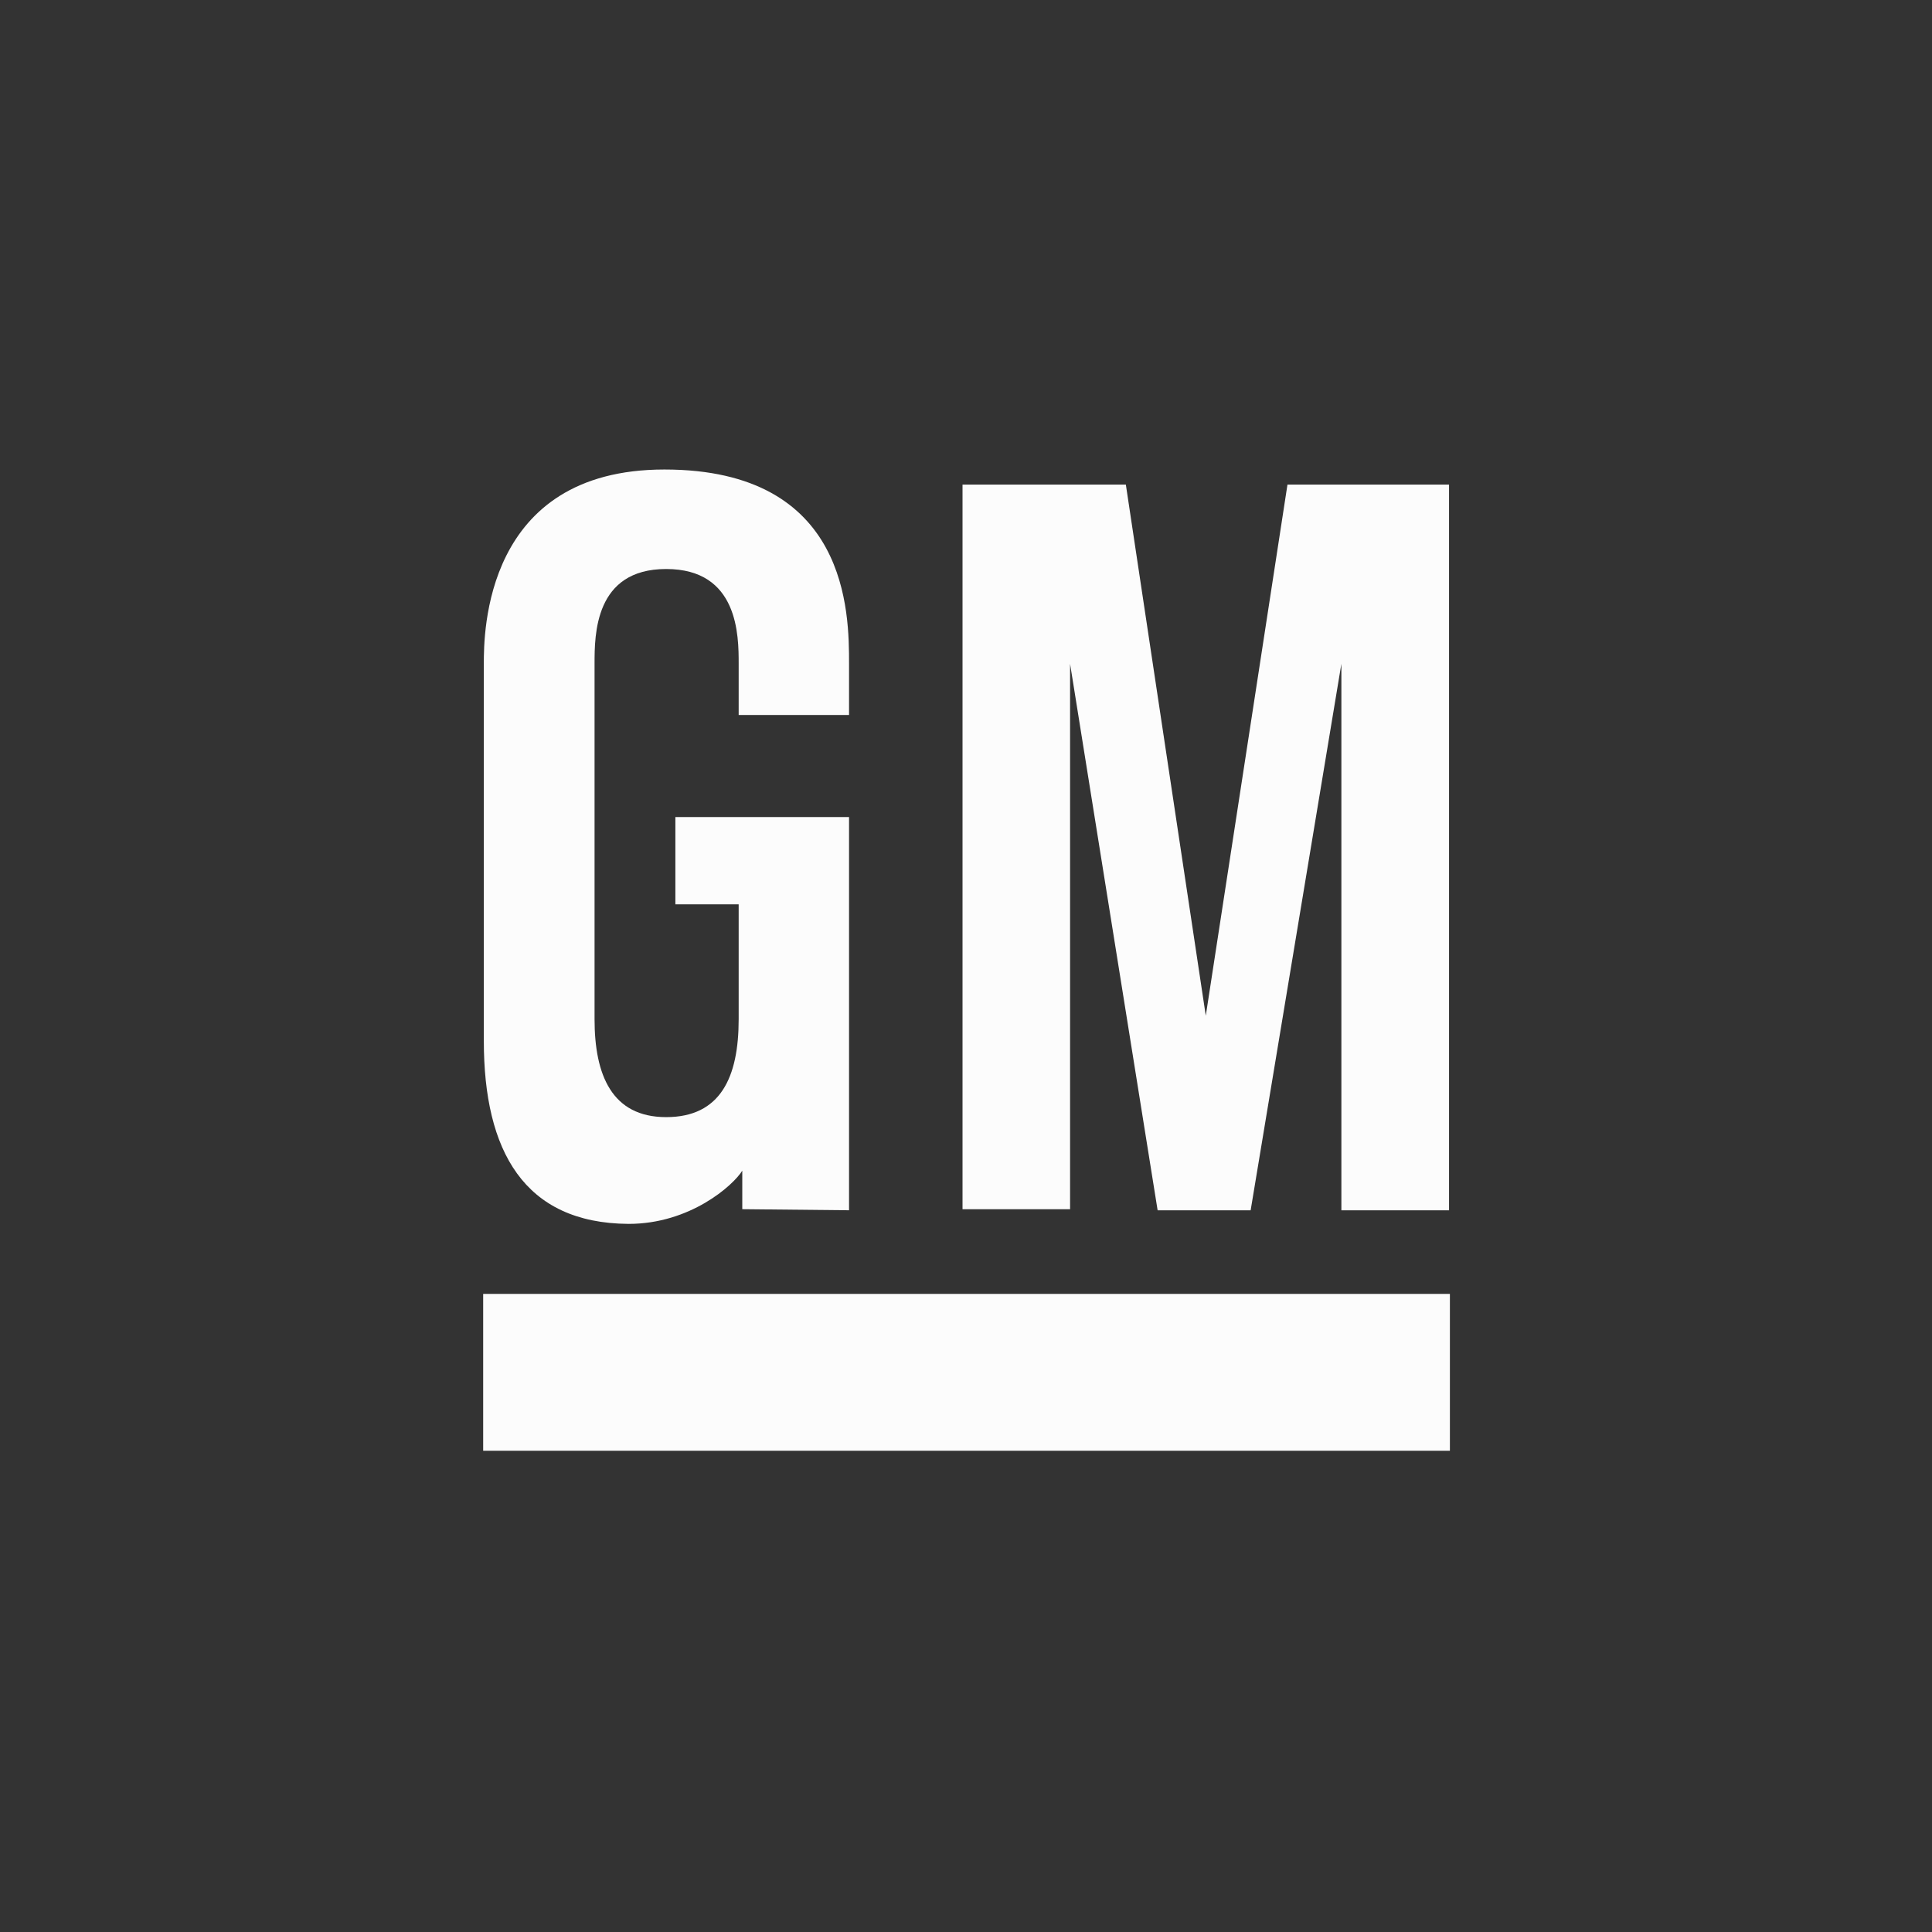 <svg width="54" height="54" viewBox="0 0 54 54" fill="none" xmlns="http://www.w3.org/2000/svg">
<rect x="0" y="0" width="54" height="54" fill="#333333" stroke="none"/>
<path d="M13.505 36.165H40.525V40.549H13.505V36.165Z" fill="#FCFCFC"/>
<path d="M26.903 13.545H31.468L33.702 28.39L35.985 13.545H40.501V33.828H37.492V18.553L34.956 33.828H32.356L29.909 18.553V33.798H26.903V13.545Z" fill="#FCFCFC"/>
<path d="M20.646 19.984H23.731V18.552C23.731 17.149 23.731 13.123 18.57 13.123C13.523 13.123 13.523 17.721 13.523 18.552C13.523 18.995 13.523 28.287 13.523 29.094C13.523 32.172 14.649 34.188 17.565 34.208C19.29 34.21 20.492 33.132 20.747 32.721V33.797L23.731 33.827V22.837H18.877V25.276H20.646C20.646 25.276 20.646 28.119 20.646 28.488C20.646 30.116 20.136 31.224 18.619 31.224C17.1 31.224 16.618 30.044 16.618 28.488C16.618 27.523 16.618 19.153 16.618 18.552C16.618 17.745 16.618 15.904 18.619 15.904C20.646 15.904 20.646 17.775 20.646 18.552C20.646 19.227 20.646 19.984 20.646 19.984Z" fill="#FCFCFC"/>
</svg>
